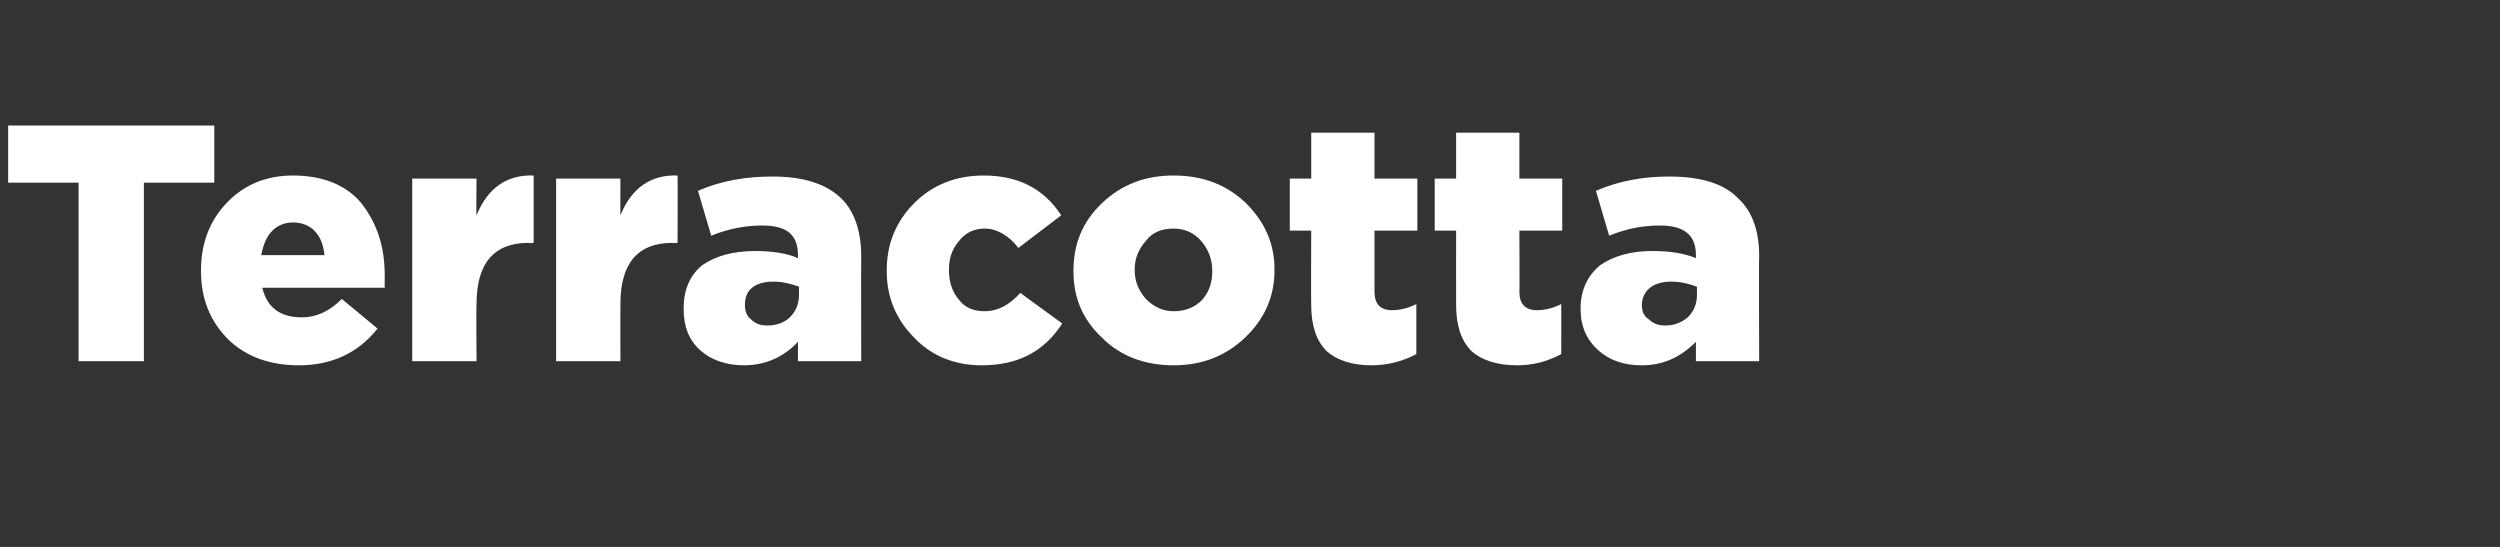 <?xml version="1.0" standalone="no"?><!DOCTYPE svg PUBLIC "-//W3C//DTD SVG 1.1//EN" "http://www.w3.org/Graphics/SVG/1.1/DTD/svg11.dtd"><svg xmlns="http://www.w3.org/2000/svg" version="1.1" width="245px" height="53.6px" viewBox="0 -9 245 53.6" style="top:-9px"><rect x="0" y="-9" width="245" height="53.6" fill="#333333" stroke="none"/>  <desc>Terracotta</desc>  <defs/>  <g id="Polygon420299">    <path d="M 7.7 26.4 L 7.7 8.9 L 0.8 8.9 L 0.8 3.3 L 21 3.3 L 21 8.9 L 14.1 8.9 L 14.1 26.4 L 7.7 26.4 Z M 37 23.2 C 35.1 25.6 32.5 26.8 29.3 26.8 C 26.5 26.8 24.2 26 22.4 24.3 C 20.6 22.5 19.7 20.3 19.7 17.6 C 19.7 17.6 19.7 17.5 19.7 17.5 C 19.7 14.9 20.5 12.7 22.2 10.9 C 23.9 9.1 26.1 8.2 28.7 8.2 C 31.6 8.2 33.9 9.1 35.4 10.9 C 36.9 12.8 37.7 15.1 37.7 17.9 C 37.7 18.5 37.7 18.9 37.7 19.2 C 37.7 19.2 25.7 19.2 25.7 19.2 C 26.2 21.2 27.5 22.1 29.6 22.1 C 31 22.1 32.3 21.5 33.5 20.3 C 33.53 20.33 37 23.2 37 23.2 C 37 23.2 36.99 23.2 37 23.2 Z M 25.6 16 C 25.6 16 31.8 16 31.8 16 C 31.7 15 31.4 14.2 30.8 13.6 C 30.3 13.1 29.6 12.8 28.7 12.8 C 27.9 12.8 27.2 13.1 26.7 13.6 C 26.1 14.2 25.8 15 25.6 16 Z M 40.4 26.4 L 40.4 8.5 L 46.7 8.5 C 46.7 8.5 46.66 12.14 46.7 12.1 C 47.8 9.4 49.7 8.1 52.3 8.2 C 52.3 8.25 52.3 14.8 52.3 14.8 C 52.3 14.8 51.78 14.85 51.8 14.8 C 48.4 14.8 46.7 16.8 46.7 20.8 C 46.66 20.82 46.7 26.4 46.7 26.4 L 40.4 26.4 Z M 54.5 26.4 L 54.5 8.5 L 60.8 8.5 C 60.8 8.5 60.79 12.14 60.8 12.1 C 61.9 9.4 63.8 8.1 66.4 8.2 C 66.43 8.25 66.4 14.8 66.4 14.8 C 66.4 14.8 65.9 14.85 65.9 14.8 C 62.5 14.8 60.8 16.8 60.8 20.8 C 60.79 20.82 60.8 26.4 60.8 26.4 L 54.5 26.4 Z M 78.2 24.5 C 76.8 26 75 26.8 72.9 26.8 C 71.2 26.8 69.7 26.3 68.6 25.3 C 67.5 24.3 67 23 67 21.3 C 67 21.3 67 21.2 67 21.2 C 67 19.4 67.6 18 68.8 17 C 70.1 16.1 71.8 15.6 74 15.6 C 75.6 15.6 77.1 15.8 78.2 16.3 C 78.2 16.3 78.2 16 78.2 16 C 78.2 14 77.1 13.1 74.7 13.1 C 73.1 13.1 71.4 13.4 69.7 14.1 C 69.7 14.1 68.4 9.7 68.4 9.7 C 70.7 8.7 73.1 8.3 75.7 8.3 C 78.7 8.3 81 9 82.5 10.5 C 83.7 11.7 84.4 13.6 84.4 16.1 C 84.38 16.14 84.4 26.4 84.4 26.4 L 78.2 26.4 L 78.2 24.5 C 78.2 24.5 78.21 24.52 78.2 24.5 Z M 75.2 22.9 C 76.1 22.9 76.9 22.6 77.4 22.1 C 78 21.5 78.3 20.8 78.3 19.9 C 78.3 19.9 78.3 19.1 78.3 19.1 C 77.5 18.8 76.7 18.6 75.8 18.6 C 74.9 18.6 74.2 18.8 73.7 19.2 C 73.2 19.6 73 20.2 73 20.9 C 73 20.9 73 20.9 73 20.9 C 73 21.5 73.2 22 73.6 22.3 C 74 22.7 74.5 22.9 75.2 22.9 Z M 104.1 22.7 C 102.3 25.5 99.7 26.8 96.2 26.8 C 93.6 26.8 91.3 25.9 89.6 24.1 C 87.8 22.3 86.9 20.1 86.9 17.6 C 86.9 17.6 86.9 17.5 86.9 17.5 C 86.9 14.9 87.8 12.7 89.6 10.9 C 91.4 9.1 93.7 8.2 96.4 8.2 C 99.8 8.2 102.3 9.5 104 12.1 C 104 12.1 99.8 15.3 99.8 15.3 C 98.9 14.1 97.7 13.4 96.5 13.4 C 95.5 13.4 94.6 13.8 94 14.6 C 93.3 15.4 93 16.3 93 17.4 C 93 17.4 93 17.5 93 17.5 C 93 18.6 93.3 19.6 94 20.4 C 94.6 21.2 95.5 21.5 96.5 21.5 C 97.8 21.5 98.9 20.9 100 19.7 C 99.96 19.7 104.1 22.7 104.1 22.7 C 104.1 22.7 104.15 22.74 104.1 22.7 Z M 124.9 17.5 C 124.9 20.1 123.9 22.3 122 24.1 C 120.1 25.9 117.8 26.8 115 26.8 C 112.2 26.8 109.8 25.9 108 24.1 C 106.1 22.3 105.2 20.2 105.2 17.6 C 105.2 17.6 105.2 17.5 105.2 17.5 C 105.2 14.9 106.1 12.7 108 10.9 C 109.9 9.1 112.2 8.2 115 8.2 C 117.9 8.2 120.2 9.1 122.1 10.9 C 123.9 12.7 124.9 14.8 124.9 17.4 C 124.87 17.42 124.9 17.5 124.9 17.5 C 124.9 17.5 124.87 17.49 124.9 17.5 Z M 115 21.5 C 116.2 21.5 117.1 21.1 117.8 20.4 C 118.5 19.6 118.8 18.7 118.8 17.6 C 118.8 17.6 118.8 17.5 118.8 17.5 C 118.8 16.4 118.4 15.4 117.7 14.6 C 117 13.8 116.1 13.4 115 13.4 C 113.8 13.4 112.9 13.8 112.3 14.6 C 111.6 15.4 111.2 16.3 111.2 17.4 C 111.2 17.4 111.2 17.5 111.2 17.5 C 111.2 18.6 111.6 19.5 112.3 20.3 C 113.1 21.1 114 21.5 115 21.5 Z M 138.8 25.7 C 137.5 26.4 136 26.8 134.4 26.8 C 132.5 26.8 131 26.3 130 25.4 C 129 24.4 128.5 22.9 128.5 20.9 C 128.47 20.86 128.5 13.6 128.5 13.6 L 126.4 13.6 L 126.4 8.5 L 128.5 8.5 L 128.5 4 L 134.7 4 L 134.7 8.5 L 138.9 8.5 L 138.9 13.6 L 134.7 13.6 C 134.7 13.6 134.7 19.63 134.7 19.6 C 134.7 20.8 135.3 21.4 136.4 21.4 C 137.2 21.4 138 21.2 138.8 20.8 C 138.8 20.82 138.8 25.7 138.8 25.7 C 138.8 25.7 138.8 25.71 138.8 25.7 Z M 153 25.7 C 151.7 26.4 150.3 26.8 148.7 26.8 C 146.7 26.8 145.2 26.3 144.2 25.4 C 143.2 24.4 142.7 22.9 142.7 20.9 C 142.69 20.86 142.7 13.6 142.7 13.6 L 140.6 13.6 L 140.6 8.5 L 142.7 8.5 L 142.7 4 L 148.9 4 L 148.9 8.5 L 153.1 8.5 L 153.1 13.6 L 148.9 13.6 C 148.9 13.6 148.93 19.63 148.9 19.6 C 148.9 20.8 149.5 21.4 150.6 21.4 C 151.4 21.4 152.2 21.2 153 20.8 C 153.02 20.82 153 25.7 153 25.7 C 153 25.7 153.02 25.71 153 25.7 Z M 166.2 24.5 C 164.7 26 163 26.8 160.9 26.8 C 159.1 26.8 157.7 26.3 156.6 25.3 C 155.5 24.3 154.9 23 154.9 21.3 C 154.9 21.3 154.9 21.2 154.9 21.2 C 154.9 19.4 155.6 18 156.8 17 C 158.1 16.1 159.8 15.6 161.9 15.6 C 163.6 15.6 165 15.8 166.2 16.3 C 166.2 16.3 166.2 16 166.2 16 C 166.2 14 165 13.1 162.7 13.1 C 161 13.1 159.4 13.4 157.7 14.1 C 157.7 14.1 156.4 9.7 156.4 9.7 C 158.7 8.7 161.1 8.3 163.6 8.3 C 166.7 8.3 169 9 170.4 10.5 C 171.7 11.7 172.4 13.6 172.4 16.1 C 172.36 16.14 172.4 26.4 172.4 26.4 L 166.2 26.4 L 166.2 24.5 C 166.2 24.5 166.19 24.52 166.2 24.5 Z M 163.2 22.9 C 164.1 22.9 164.8 22.6 165.4 22.1 C 166 21.5 166.3 20.8 166.3 19.9 C 166.3 19.9 166.3 19.1 166.3 19.1 C 165.5 18.8 164.7 18.6 163.8 18.6 C 162.9 18.6 162.2 18.8 161.7 19.2 C 161.2 19.6 160.9 20.2 160.9 20.9 C 160.9 20.9 160.9 20.9 160.9 20.9 C 160.9 21.5 161.1 22 161.6 22.3 C 162 22.7 162.5 22.9 163.2 22.9 Z " stroke="none" fill="#fff"/>  </g></svg>